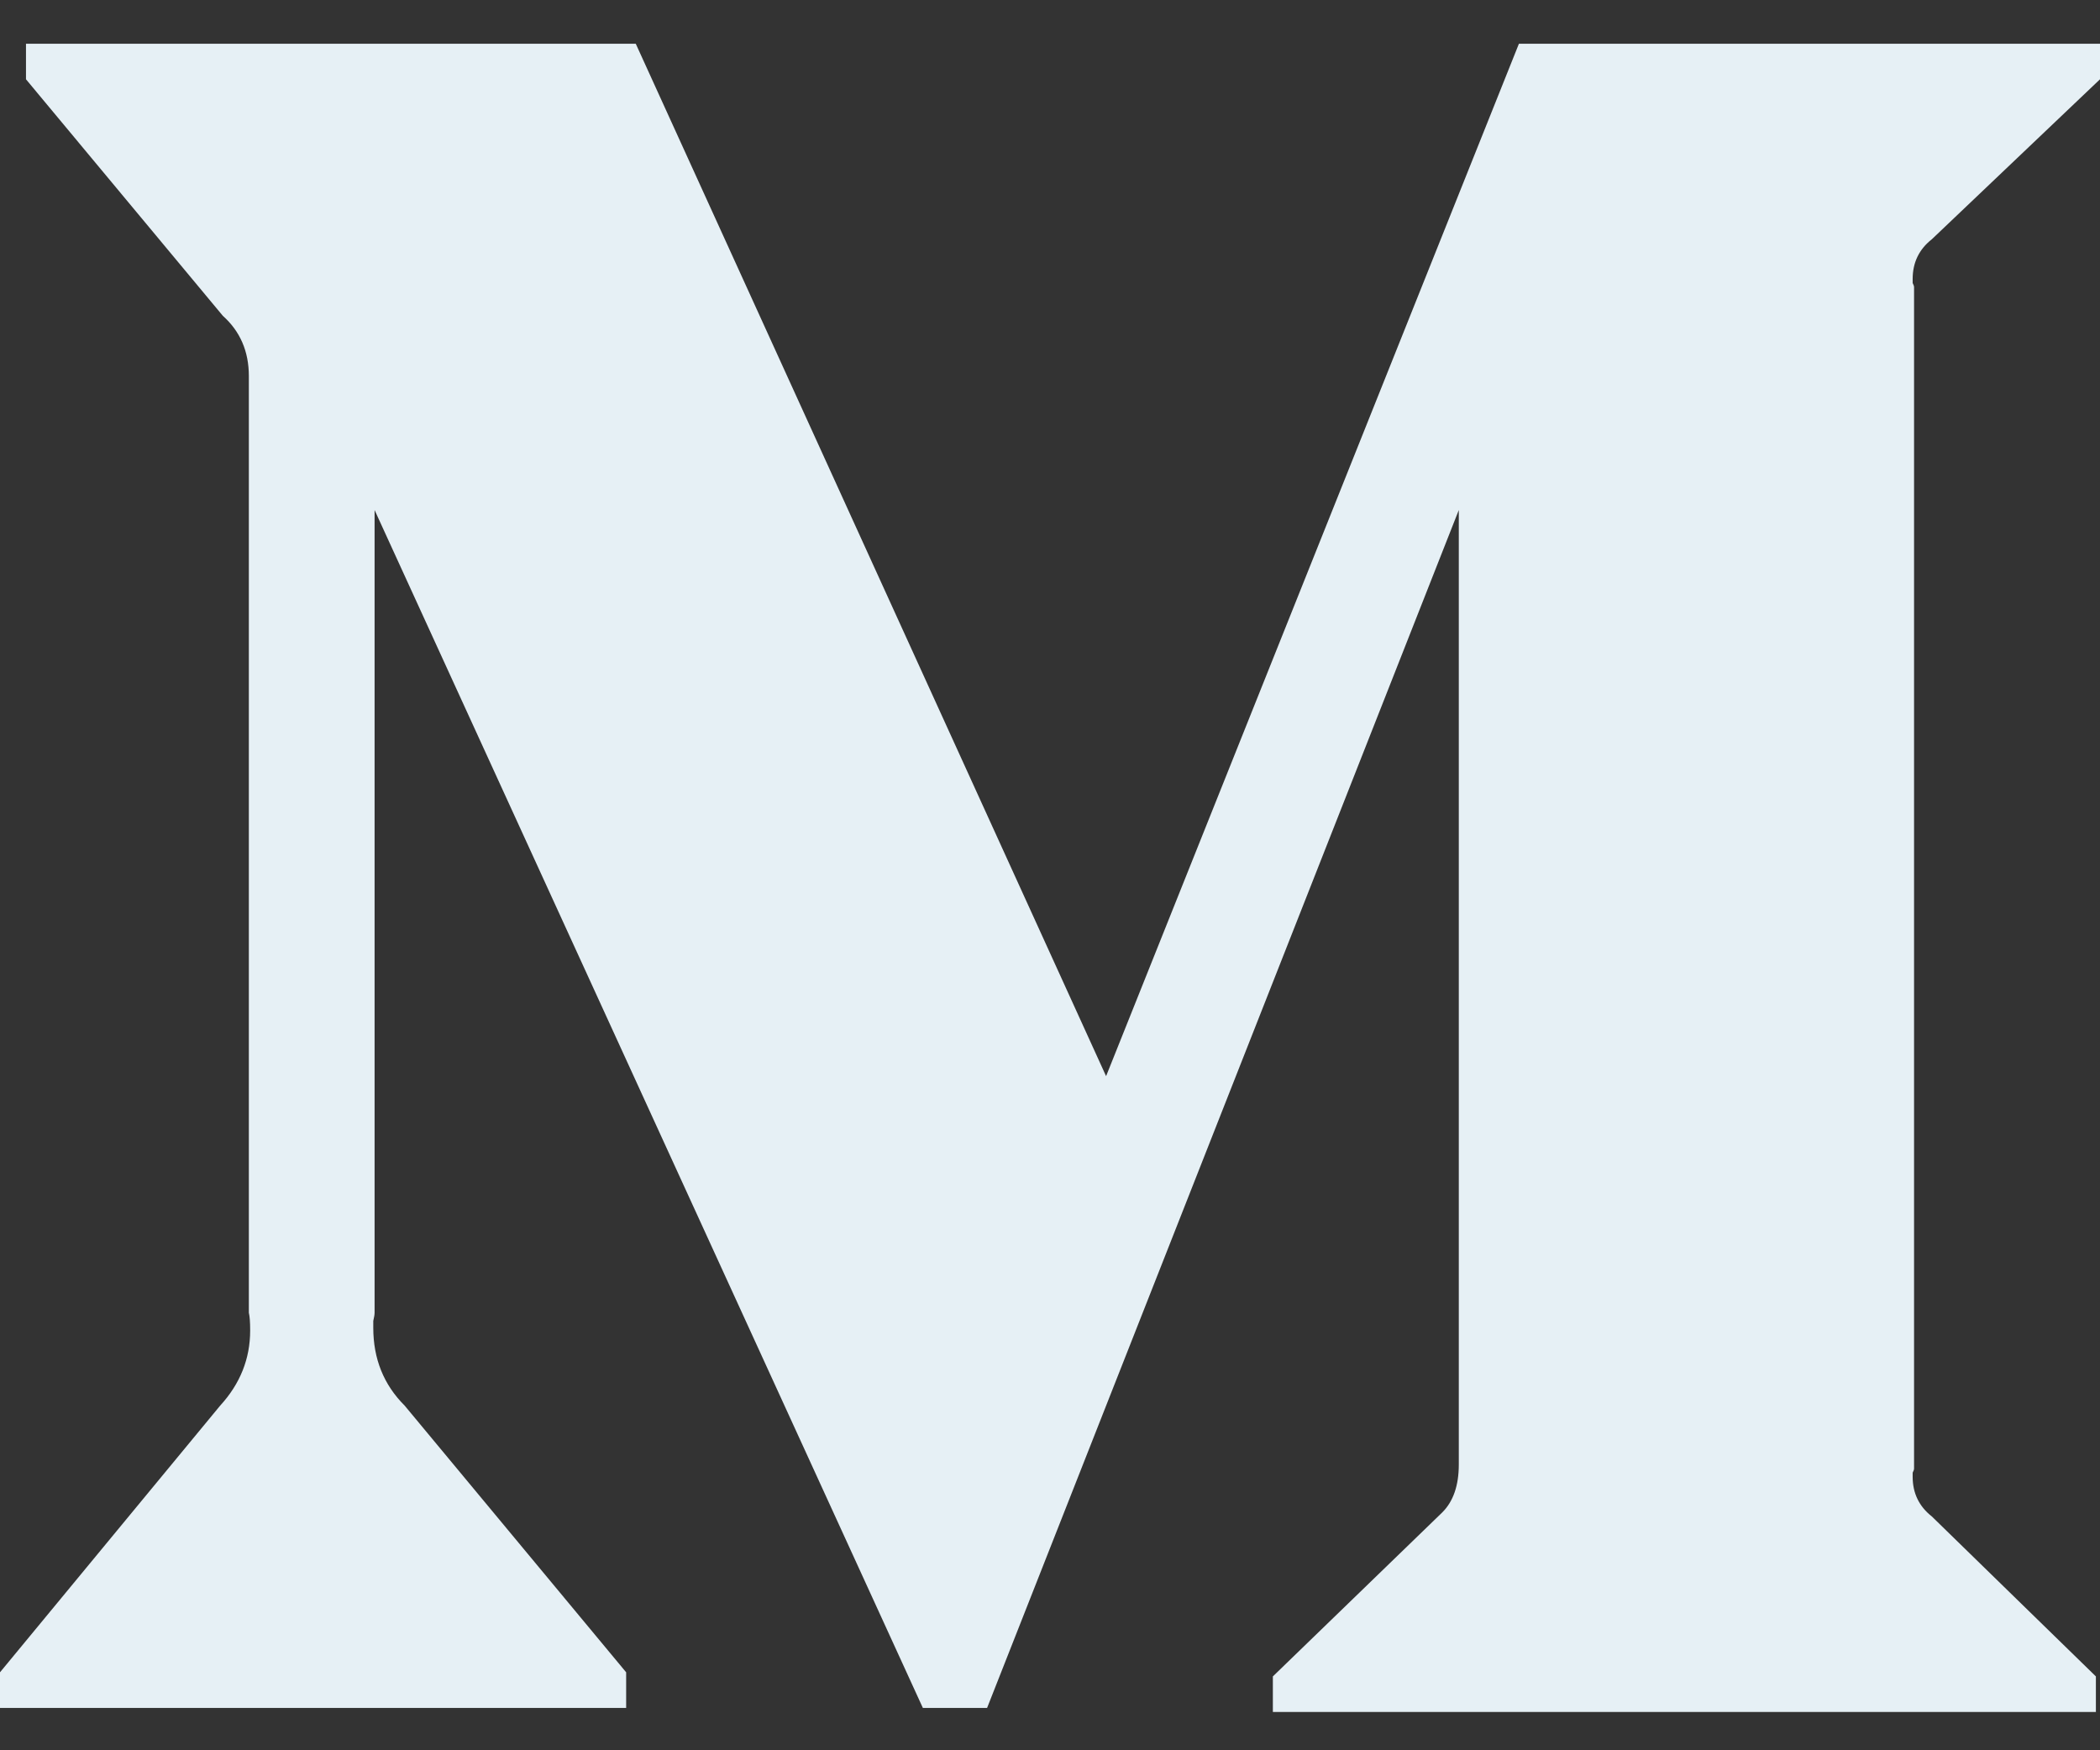 <svg width="24" height="20" viewBox="0 0 24 20" fill="none" xmlns="http://www.w3.org/2000/svg">
<rect x="0" y="0" width="24" height="20" fill="#333333" stroke="none"/>
<path d="M2.844 4.391V4.297C2.844 4.016 2.745 3.786 2.547 3.609L0.297 0.906V0.5H7.266L12.641 12.297L17.359 0.5H24V0.906L22.078 2.734C21.932 2.849 21.859 3 21.859 3.188C21.859 3.198 21.859 3.214 21.859 3.234C21.87 3.255 21.875 3.271 21.875 3.281V16.781C21.875 16.792 21.87 16.807 21.859 16.828C21.859 16.849 21.859 16.865 21.859 16.875C21.859 17.062 21.932 17.213 22.078 17.328L23.953 19.156V19.562H14.547V19.156L16.484 17.281C16.609 17.156 16.672 16.974 16.672 16.734V5.828L11.281 19.516H10.547L4.281 5.828V15C4.281 15.021 4.276 15.052 4.266 15.094C4.266 15.135 4.266 15.162 4.266 15.172C4.266 15.526 4.385 15.823 4.625 16.062L7.156 19.109V19.516H0V19.109L2.516 16.062C2.745 15.812 2.859 15.526 2.859 15.203C2.859 15.109 2.854 15.042 2.844 15V4.391Z" fill="#E6F0F5"/>
</svg>
